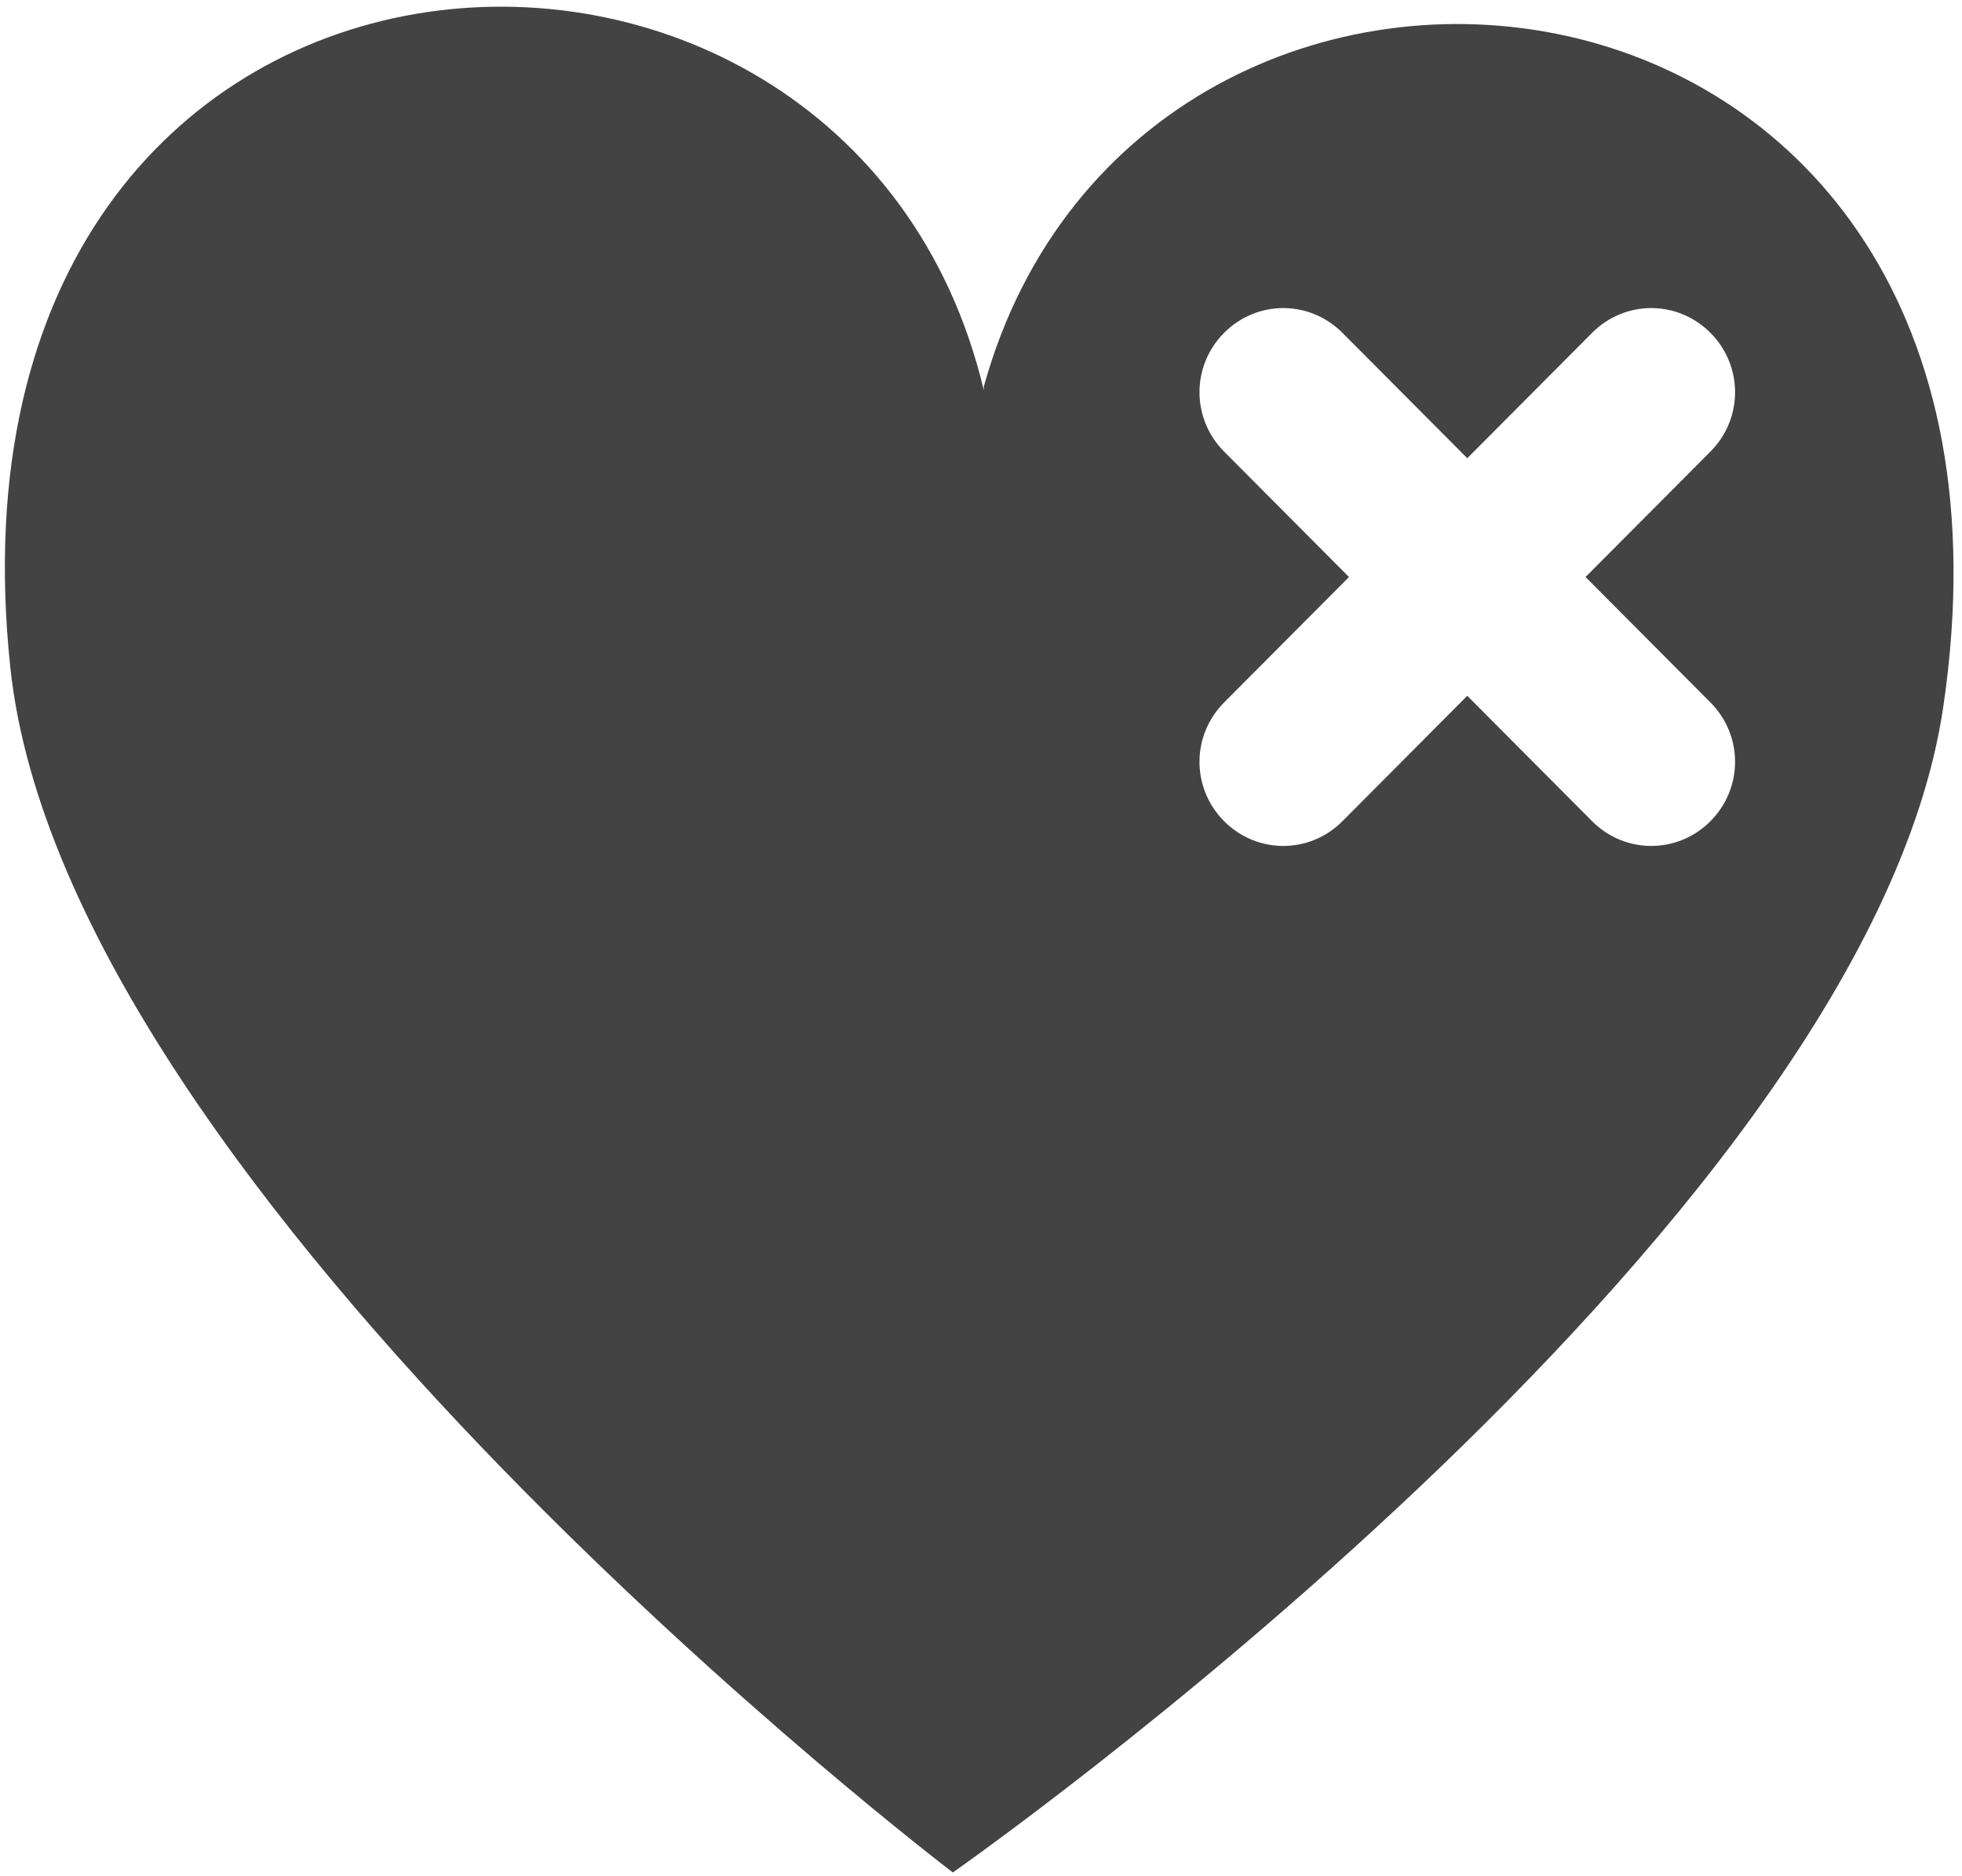 <svg xmlns="http://www.w3.org/2000/svg" width="92" height="88" viewBox="0 0 92 88">
  <path fill="#434344" d="M46.132,18.131 C46.132,18.131 46.132,18.175 46.132,18.308 C39.749,-8.623 -3.478,-6.147 0.484,31.309 C3.125,56.205 44.679,87.823 44.679,87.823 C44.679,87.823 87.466,57.93 91.12,33.166 C96.622,-4.068 53.527,-8.535 46.132,18.131 Z M80.203,32.945 C81.744,34.492 81.744,36.969 80.203,38.517 C78.662,40.064 76.197,40.064 74.656,38.517 L68.802,32.635 L62.947,38.517 C61.407,40.064 58.942,40.064 57.401,38.517 L57.401,38.517 C55.86,36.969 55.86,34.492 57.401,32.945 L63.256,27.063 L57.401,21.182 C55.86,19.634 55.86,17.158 57.401,15.61 C58.942,14.062 61.407,14.062 62.947,15.61 L68.802,21.491 L74.656,15.61 C76.197,14.062 78.662,14.062 80.203,15.61 L80.203,15.61 C81.744,17.158 81.744,19.634 80.203,21.182 L74.348,27.063 L80.203,32.945 Z"/>
</svg>
